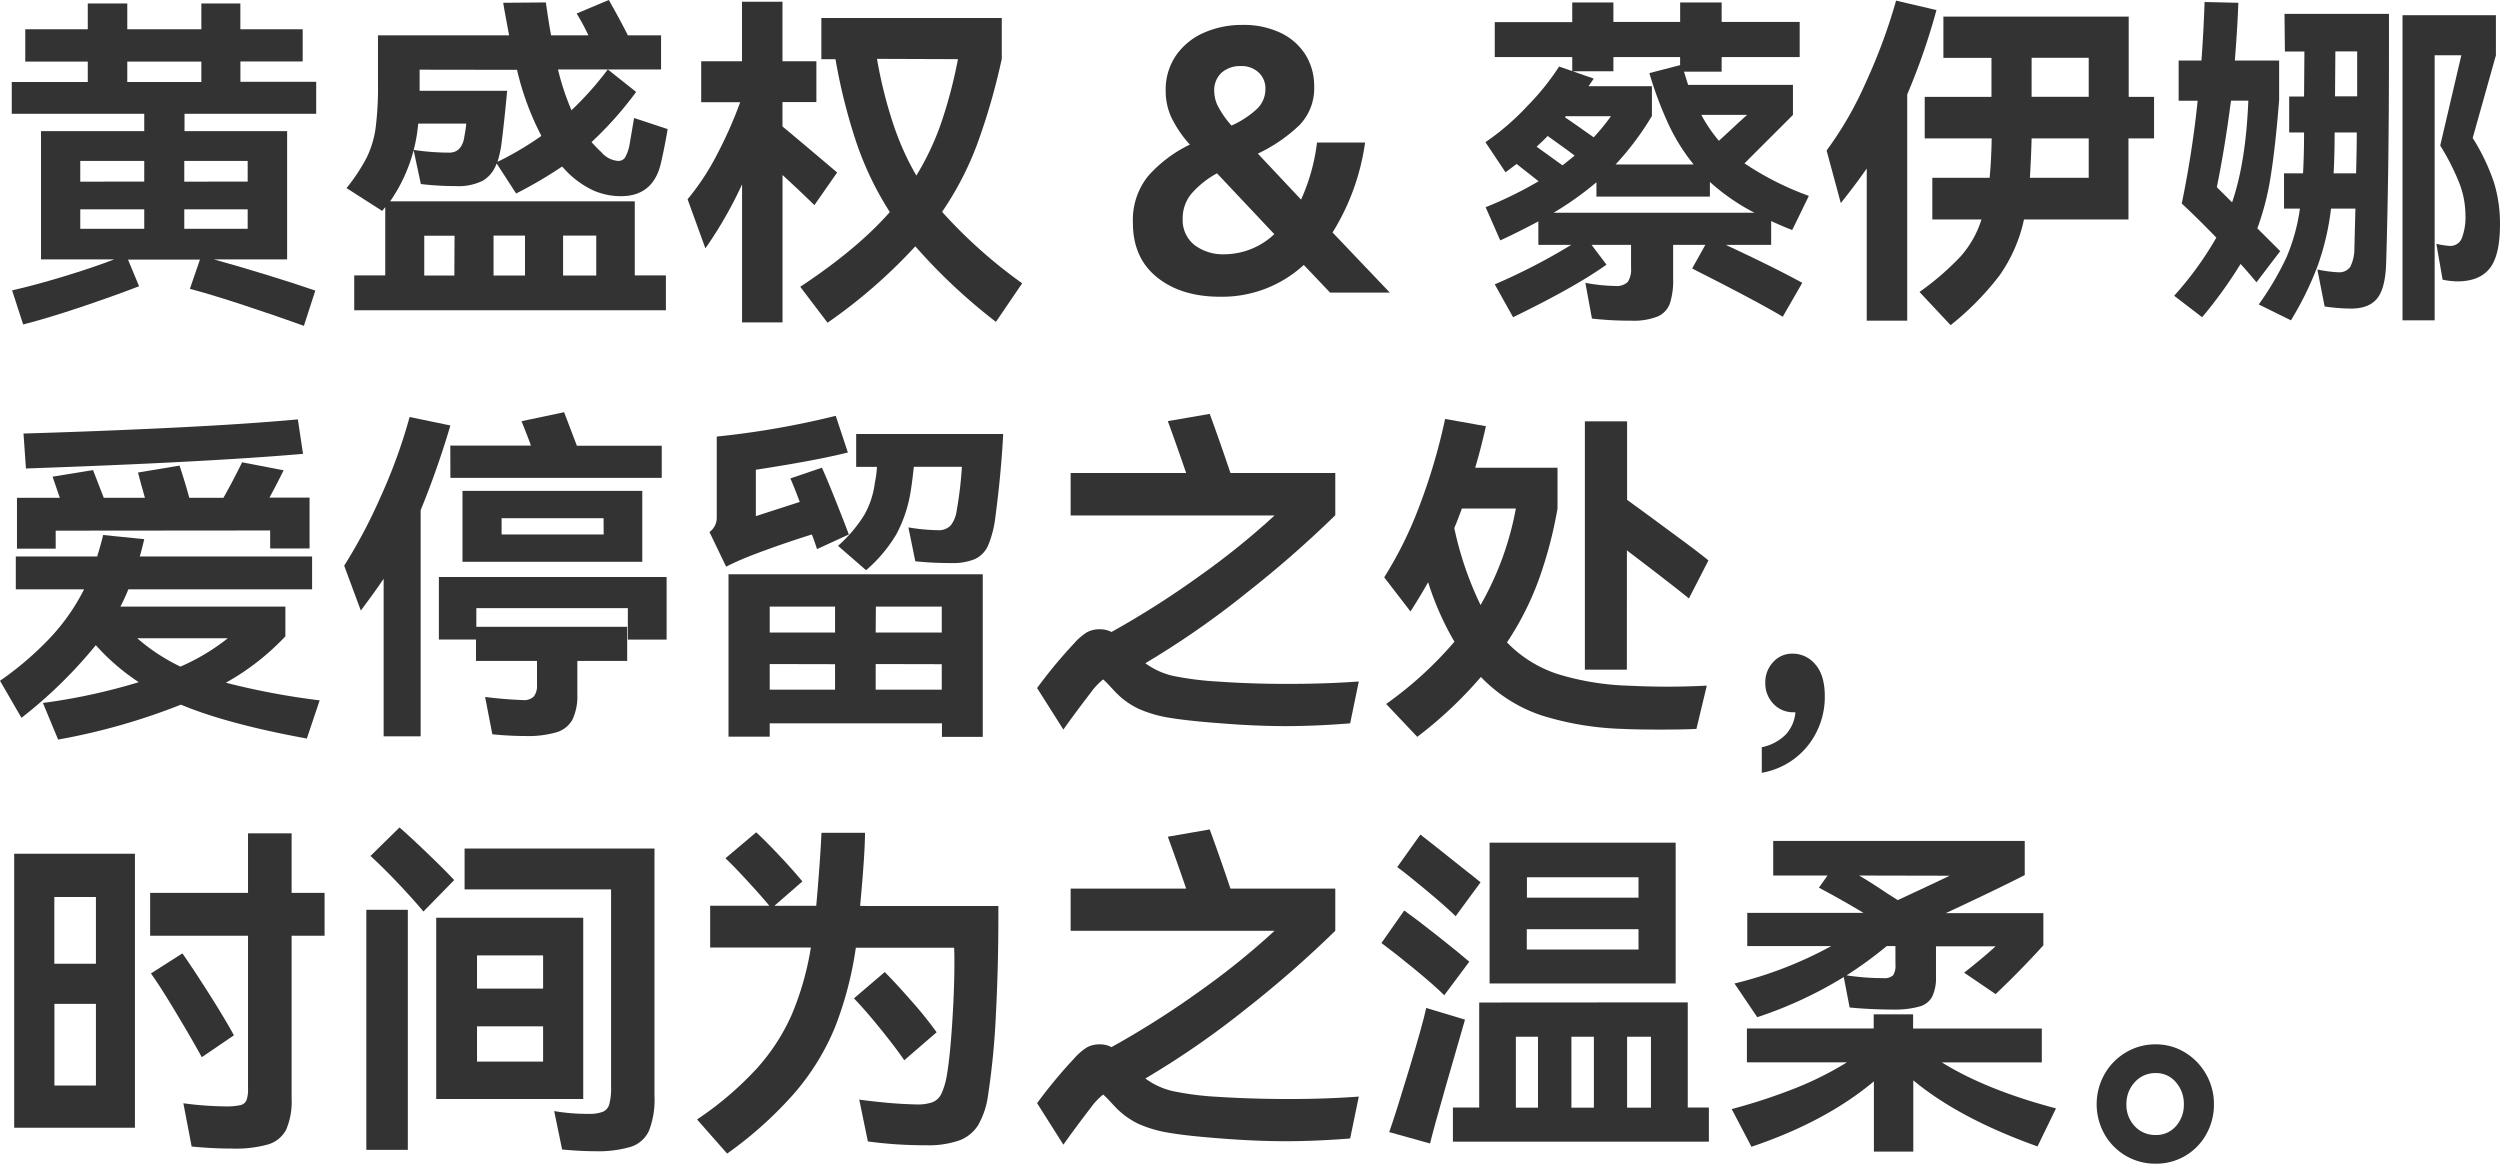 <svg xmlns="http://www.w3.org/2000/svg" viewBox="0 0 512.66 238.63"><defs><style>.cls-1{fill:#333;}</style></defs><g id="图层_2" data-name="图层 2"><g id="图层_1-2" data-name="图层 1"><path class="cls-1" d="M64.84,23.34h-27v3.55H58.88V53.2h-15c3.12.85,6.68,1.9,10.67,3.12s7.37,2.32,10.11,3.27l-2.34,7.23q-5.53-2-12.27-4.22T38.94,59.23l2.06-6H26.25l2.27,5.47q-5.32,2.05-12,4.29T4.75,66.54l-2.27-7Q7,58.53,13,56.71T23.41,53.2h-15V26.89H29.58V23.34H2.41V16.81H18V12.63H5.18V6H18V.71H26.1V6H41.29V.71h8V6H62.07v6.6H49.3v4.18H64.84ZM29.58,37.24V33H16.46v4.25Zm0,5.68H16.46v4H29.58ZM41.29,12.63H26.1v4.18H41.29Zm9.5,24.61V33h-13v4.25Zm-13,5.68v4h13v-4Z"/><path class="cls-1" d="M130.17,41.29V56.47h6.38v7.16H72.64V56.47H79v-14l-.63.78-7.31-4.68a37.78,37.78,0,0,0,4.15-6.28,20.27,20.27,0,0,0,1.81-6,65.78,65.78,0,0,0,.49-9.15V7.24h26.89q-1.07-5.68-1.21-6.67L111.94.5q.5,3.62,1.06,6.74h7.66a44.73,44.73,0,0,0-2.41-4.47L124.85,0q2.27,4,3.9,7.24h6.81v7H114.42a52.44,52.44,0,0,0,2.77,8.37,66.25,66.25,0,0,0,7.45-8.37l5.81,4.61a72.88,72.88,0,0,1-9.15,10.29c.85.94,1.52,1.63,2,2.05A5,5,0,0,0,126.76,33a1.63,1.63,0,0,0,1.42-.71,8.33,8.33,0,0,0,.93-2.7l.92-5.39,6.88,2.27q-.65,3.9-1.42,7.16-1.63,6.6-8.16,6.6a14.06,14.06,0,0,1-5.71-1.2A19,19,0,0,1,116.05,35l-.78-.85a89.38,89.38,0,0,1-9.43,5.53l-4-6.17A6.55,6.55,0,0,1,99,37.06a11.2,11.2,0,0,1-5.53,1.1,59.81,59.81,0,0,1-7.17-.42l-1.49-7a49.62,49.62,0,0,0,7.31.56c1.56,0,2.55-.89,3-2.69.28-1.56.45-2.65.49-3.26H85.76A32.93,32.93,0,0,1,80,41.29Zm-44.12-27v4.33H104c-.42,4.44-.8,8-1.13,10.57a22.48,22.48,0,0,1-.85,4,65.73,65.73,0,0,0,9-5.32,57.17,57.17,0,0,1-5-13.55Zm7.16,34.05H87v8.16h6.17Zm8,8.16h6.45V48.31h-6.45Zm14.26,0h6.8V48.31h-6.8Z"/><path class="cls-1" d="M167,42.07q-2.42-2.41-6.53-6.18V66.11h-8.3V37.81a84.61,84.61,0,0,1-7.52,13.12L141,40.86a50.14,50.14,0,0,0,5.89-8.9,88.17,88.17,0,0,0,4.9-11h-8V12.56h8.37V.35h8.3V12.56h6.95v8.37h-6.95v5q3.61,3,11.21,9.44Zm42.63,16L204.23,66A116,116,0,0,1,187.7,50.51a108.41,108.41,0,0,1-18,15.67l-5.6-7.37q11.78-7.8,18.37-15.33a65.22,65.22,0,0,1-6.77-14,116.62,116.62,0,0,1-4.37-17.34h-2.9V3.69h37v8.37a132.73,132.73,0,0,1-5,17.38,64.52,64.52,0,0,1-7.24,14A100.7,100.7,0,0,0,209.62,58.1Zm-29.79-46a92.57,92.57,0,0,0,3.29,13.23A56.51,56.51,0,0,0,187.91,36,55.29,55.29,0,0,0,193,25.22a96.22,96.22,0,0,0,3.44-13.09Z"/><path class="cls-1" d="M285,60H272.75l-5.39-5.67a24.75,24.75,0,0,1-17.16,6.52q-8,0-12.95-4t-4.93-11.18a14.31,14.31,0,0,1,3.12-9.57A27.14,27.14,0,0,1,244,29.65a23.57,23.57,0,0,1-3.86-5.71,13,13,0,0,1-1.1-5.28,12.44,12.44,0,0,1,2.13-7.31A13.57,13.57,0,0,1,246.9,6.7a19.24,19.24,0,0,1,7.91-1.59,17.5,17.5,0,0,1,7.8,1.63,12.16,12.16,0,0,1,5.11,4.5,12.14,12.14,0,0,1,1.77,6.49,10.82,10.82,0,0,1-3,7.91,32,32,0,0,1-8.55,5.86l8.86,9.43a39.73,39.73,0,0,0,3.27-11.7h9.86a47.18,47.18,0,0,1-6.67,18.44Zm-23.7-12L249.56,35.54a19.15,19.15,0,0,0-5.18,4.11,7.83,7.83,0,0,0-1.85,5.18,6.53,6.53,0,0,0,2.38,5.39,9.69,9.69,0,0,0,6.28,1.92A15,15,0,0,0,261.33,48ZM249.77,21.81a20,20,0,0,0,2.77,3.94,19.32,19.32,0,0,0,5.17-3.37,5.59,5.59,0,0,0,1.78-4.15,4.43,4.43,0,0,0-1.39-3.37,5.1,5.1,0,0,0-3.65-1.31,5.73,5.73,0,0,0-3.94,1.35A4.86,4.86,0,0,0,249,18.73,7,7,0,0,0,249.77,21.81Z"/><path class="cls-1" d="M363.2,50.22h-9.3Q364,54.92,369.58,58l-4,6.95q-5.12-3.06-17-9.08L347,55.05l2.7-4.83h-6.6V57.1a15.38,15.38,0,0,1-.67,5.15,4.66,4.66,0,0,1-2.52,2.66,13.52,13.52,0,0,1-5.46.85,70.51,70.51,0,0,1-8-.43L325.1,58a35.85,35.85,0,0,0,6.1.64,3.27,3.27,0,0,0,2.59-.82,4.59,4.59,0,0,0,.68-2.87V50.22h-8.09l3.05,4.05q-6.31,4.53-19.15,10.78l-3.76-6.74a123.58,123.58,0,0,0,15.67-8.09h-6.73V45.4q-4.12,2.2-7.81,3.9l-3-6.81a80.12,80.12,0,0,0,10.86-5.32L311,33.62l-2.27,1.71-4.12-6.17a51.75,51.75,0,0,0,8.69-7.52,50.52,50.52,0,0,0,6.42-8l7.1,2.48-1.07,1.56h13v6.1a58.64,58.64,0,0,1-7.45,9.94h16a39.84,39.84,0,0,1-5.08-8.09,76.4,76.4,0,0,1-4-10.64l6.31-1.63V11.7H330.85v2.91h-8.44V11.7H306.52V4.54h15.89V.5h8.44v4h13.69V.5h8.51v4h16V11.7h-16v3h-7.73l.85,2.7h21.5v6.17l-2.84,2.84-7.1,7.09a61,61,0,0,0,13.2,6.67l-3.41,7c-1.46-.56-2.9-1.18-4.32-1.84ZM320.42,33.91l2.48-2L321.7,31l-4.33-3.12c-.47.52-1.23,1.25-2.27,2.2Zm6.95,3.47a66.06,66.06,0,0,1-8.79,6.25h41.21a42.7,42.7,0,0,1-9.15-6.32v3H327.37Zm-6.31-13.55-.14.22c.33.24,1.49,1,3.47,2.41l2.42,1.7a44.28,44.28,0,0,0,3.54-4.33Zm27.81-.28a30.7,30.7,0,0,0,3.62,5.32l2.76-2.55c.52-.47,1-.95,1.53-1.42s1-.92,1.52-1.35Z"/><path class="cls-1" d="M397.1,2.06a133.44,133.44,0,0,1-6,17.31V65.76h-8.3V34.55q-2.36,3.41-5.32,7.09l-2.91-10.78a72.33,72.33,0,0,0,7.94-13.73,115.67,115.67,0,0,0,6.31-17Zm44.62,17.8v8.52h-5.25V45H415.05a31.39,31.39,0,0,1-5,11.46A58.24,58.24,0,0,1,400,66.68l-6.38-6.81A56.19,56.19,0,0,0,402,52.64,20.77,20.77,0,0,0,406.33,45H396.25V36.46H408c.23-2.36.38-5.06.42-8.08H394.69V19.86h13.69v-8h-9.86V3.41h38V19.86Zm-13.4,16.6V28.38H416.61c-.05,2.12-.16,4.82-.35,8.08Zm0-24.61H416.61v8h11.71Z"/><path class="cls-1" d="M462.72,57.89q-2.13-2.56-3.26-3.76a91.33,91.33,0,0,1-7.88,10.92l-5.74-4.4a68.88,68.88,0,0,0,8.65-11.92q-3.62-3.75-7.09-7a210.41,210.41,0,0,0,3.26-21.07h-3.9V12.41h4.68q.44-6,.64-12L459,.57q-.13,4.32-.71,11.84h9.08v8.16q-.78,9.65-1.73,15.57a55.81,55.81,0,0,1-2.74,10.68l4.69,4.68Zm-5-16.39q2.83-8.23,3.33-20.86h-3.55q-1.28,9.8-2.91,17.74ZM468.47,2.84h21.42v8.08q0,23.78-.57,42.85-.13,5.11-1.73,7.27t-5.22,2.24a38.66,38.66,0,0,1-5.67-.43l-1.49-7.59a25.61,25.61,0,0,0,4.25.57,2.76,2.76,0,0,0,2.49-1.1,8.33,8.33,0,0,0,.85-3.8l.21-8.15h-5a53.48,53.48,0,0,1-2.69,11.59,66.06,66.06,0,0,1-5.53,11.32l-6.6-3.26a60.42,60.42,0,0,0,5.71-9.72,39.13,39.13,0,0,0,2.73-9.93h-3.26V35.54h3.9q.21-3.76.21-8.37h-3.05V19.79h3.05l.07-9.22h-4Zm14.68,32.7c.1-3.69.14-6.48.14-8.37h-4.54q0,4.54-.21,8.37Zm.22-25H478.9l-.07,9.22h4.54ZM507.06,28.3a42,42,0,0,1,4.4,9.23,29,29,0,0,1,1.2,8.44c0,4.21-.68,7.22-2.06,9s-3.59,2.73-6.66,2.73a15.48,15.48,0,0,1-3.05-.35L499.61,50a16.2,16.2,0,0,0,2.77.43,2.52,2.52,0,0,0,2.44-1.56,12,12,0,0,0,.75-4.9,18.27,18.27,0,0,0-1.17-6.21,47.39,47.39,0,0,0-4-7.91l4.33-18.51h-5.47V65.69h-6.59V3.12h19.15v8.23Z"/><path class="cls-1" d="M62.92,151.45q-16.38-3-25.82-6.95a130.94,130.94,0,0,1-25.18,7.16L8.8,144.15a122.07,122.07,0,0,0,19.65-4.26,44.65,44.65,0,0,1-8.8-7.59A94.43,94.43,0,0,1,4.4,147.2L0,139.6a64.92,64.92,0,0,0,10.46-9,42.07,42.07,0,0,0,6.78-9.75h-14v-6.74H19.93c.57-1.89,1-3.36,1.21-4.4l8.44.85c-.38,1.61-.69,2.79-.92,3.55H64v6.74H26.32a37.82,37.82,0,0,1-1.63,3.54H58.52v6.1A50.73,50.73,0,0,1,46.32,140a151.84,151.84,0,0,0,19.23,3.62Zm-51.5-42.63v3.69H3.48V102.08h8.79l-1.49-4.33,8.3-1.35,2.2,5.68h8.44c-.56-2-.83-2.91-.78-2.77L28.3,96.9l8.52-1.42q1,3,2,6.6h7c1.13-2,2.19-4,3.19-6l.64-1.28,8.51,1.64q-1.64,3.33-2.91,5.6h8.23v10.43H55.4v-3.69ZM62.14,93.07q-19.78,1.71-56.82,3l-.5-7.17Q20,88.46,35.36,87.71T61.08,86Zm-34,37.81A39.36,39.36,0,0,0,37,136.7a43.46,43.46,0,0,0,9.72-5.82Z"/><path class="cls-1" d="M92.36,87.25a183.57,183.57,0,0,1-6.1,17.38V151H78.67V118.68c-1.14,1.7-2.7,3.88-4.68,6.52L70.58,116A107.53,107.53,0,0,0,78,102a110,110,0,0,0,6-16.49ZM90,118.32H136.7v12.84h-7.95v-6.45H97.68v3.83h30.93v7H118.39v6.88a11.13,11.13,0,0,1-1,5.14,5.47,5.47,0,0,1-3.23,2.59,20.8,20.8,0,0,1-6.46.78c-2,0-4.28-.11-6.74-.35l-1.48-7.66q3.82.49,7.73.64a2.88,2.88,0,0,0,2.27-.75,3.63,3.63,0,0,0,.64-2.37v-4.9H97.61v-4.4H90Zm2.34-26.95h16.53c-.33-1-1-2.67-1.92-5l8.73-1.84,2.62,6.88H135.7V98H92.36Zm39.37,9.29V115.2H94.84V100.66Zm-7.94,5.6H102.86v3.34h20.93Z"/><path class="cls-1" d="M153.65,114.07q-2.49,1-4.75,2.13l-3.41-7.1a3.61,3.61,0,0,0,1.49-3V89.52a174.09,174.09,0,0,0,24.4-4.25l2.49,7.52q-6.47,1.63-18.87,3.54v9.51l9-2.91q-1.22-3.25-1.92-4.82l6.46-2.2q.78,1.64,2.62,6.24c1.23,3.07,2.2,5.56,2.91,7.45l-6.53,3c-.28-.9-.63-1.92-1.06-3Q159.89,111.66,153.65,114.07Zm4.19,37h-8.45V117.76h52.14V151.1h-8.37v-2.77H157.84Zm13.4-21.36v-5.32h-13.4v5.32Zm-13.4,6.46v5.25h13.4V136.2ZM175.57,89h30.15q-.43,8.22-1.63,17.23a21.16,21.16,0,0,1-1.49,5.68,5.53,5.53,0,0,1-2.66,2.73,12,12,0,0,1-4.93.82,67.17,67.17,0,0,1-7.31-.36l-1.42-6.95a38.73,38.73,0,0,0,6,.57,3.35,3.35,0,0,0,2.7-1,6.31,6.31,0,0,0,1.2-3,79.19,79.19,0,0,0,1.07-9h-9.86q-.28,2.83-.71,5.46a28,28,0,0,1-2.88,8.4,29.76,29.76,0,0,1-6.2,7.35l-5.75-5a28.31,28.31,0,0,0,5.39-6.35A17.68,17.68,0,0,0,179.4,99a20.58,20.58,0,0,0,.43-3.26h-4.26Zm4,40.71h13.55v-5.32H179.61Zm0,6.46v5.25h13.55V136.2Z"/><path class="cls-1" d="M264.17,140.24q7.74,0,14.47-.49l-1.77,8.58q-7,.57-13.2.57t-13.26-.57c-4.49-.33-8-.71-10.53-1.13a25.37,25.37,0,0,1-6.39-1.85,16.16,16.16,0,0,1-4.79-3.47l-1.13-1.21a17.78,17.78,0,0,0-1.35-1.35,13.49,13.49,0,0,0-2.48,2.63q-3.27,4.25-5.68,7.66l-5.39-8.52a98.8,98.8,0,0,1,7.52-9.08,12.09,12.09,0,0,1,2.73-2.37,5.47,5.47,0,0,1,2.66-.6,5,5,0,0,1,2.34.56,184.25,184.25,0,0,0,18.45-11.77,154.39,154.39,0,0,0,15-12.13H219.55V97h23.69q-2.06-6-3.76-10.64l8.59-1.49q2.06,5.61,4.25,12.13h21.5v8.66a225,225,0,0,1-18.2,15.92A179,179,0,0,1,234.87,136a15.32,15.32,0,0,0,5.64,2.59,63.67,63.67,0,0,0,9.19,1.17Q256.58,140.25,264.17,140.24Z"/><path class="cls-1" d="M341.78,140.81q4.11,0,8.22-.21l-2.12,8.87q-2.49.14-7.45.14t-7.73-.14a61.56,61.56,0,0,1-16.6-2.77,30.78,30.78,0,0,1-12.42-7.88,84.28,84.28,0,0,1-13.05,12.28l-6.38-6.74a77,77,0,0,0,14-12.77,59,59,0,0,1-5.39-12.2q-1.69,3-3.62,6l-5.39-7a80,80,0,0,0,7.24-14.68,120.65,120.65,0,0,0,5.25-17.8l8.37,1.49c-.71,3.16-1.45,6-2.2,8.51h16.88v8.37a86.87,86.87,0,0,1-3.9,14.75,60.49,60.49,0,0,1-6.46,12.7,25.33,25.33,0,0,0,10.29,6.46,54.82,54.82,0,0,0,14.33,2.41C336.67,140.74,339.36,140.81,341.78,140.81Zm-38.17-16.74a62.66,62.66,0,0,0,7.24-19.79H299.78c-.66,1.8-1.18,3.14-1.56,4A69.21,69.21,0,0,0,303.61,124.07Zm30,13.26H325V86.4h8.66v16.1l4.68,3.41,6,4.43q4.08,3,6,4.58l-4,7.8Q343,120,333.62,112.86Z"/><path class="cls-1" d="M372.28,136.27c1.28,1.47,1.92,3.64,1.92,6.53a16,16,0,0,1-1.71,7.34,15.42,15.42,0,0,1-11.21,8.33v-5.24a9.71,9.71,0,0,0,4.83-2.52,7.52,7.52,0,0,0,2.06-4.65h-.36a5.5,5.5,0,0,1-4.15-1.74A6,6,0,0,1,362,140a6,6,0,0,1,1.6-4.22,5.2,5.2,0,0,1,4-1.74A6,6,0,0,1,372.28,136.27Z"/><path class="cls-1" d="M27.67,231.26H2.91V175.07H27.67Zm-8-33.63V183.94H11.14v13.69Zm-8.51,8.23V222.6h8.51V205.86Zm55.4-22.77v8.8H59.8v33.34a14.56,14.56,0,0,1-1.13,6.45,6.15,6.15,0,0,1-3.69,3,24.56,24.56,0,0,1-7.38.85c-2.7,0-5.46-.14-8.3-.42l-1.7-8.87a67.81,67.81,0,0,0,8.58.64,13.36,13.36,0,0,0,3.09-.25,1.76,1.76,0,0,0,1.27-1,6.34,6.34,0,0,0,.32-2.38V191.89H30.79v-8.8H50.86v-12.2H59.8v12.2Zm-25.18,33.7q-2.2-4-5.43-9.37t-5-7.8l6.45-4.12q2.05,2.91,5.29,8t5.28,8.8Z"/><path class="cls-1" d="M83.63,235.8H75.12V186.57h8.51Zm-1.7-66.12q2.28,2,5.71,5.29t5.5,5.5l-6.31,6.45q-2.13-2.55-5.39-6c-2.18-2.27-4-4.06-5.47-5.39Zm7.52,18.52H119.6v37.17H89.45ZM95.27,174h38.94v50.72a17.61,17.61,0,0,1-1.1,7.09,6.14,6.14,0,0,1-3.69,3.34,23.52,23.52,0,0,1-7.48.92c-2,0-4.21-.12-6.67-.35l-1.63-7.88a39.26,39.26,0,0,0,7,.57,7.77,7.77,0,0,0,3-.43,2.36,2.36,0,0,0,1.31-1.56,13,13,0,0,0,.36-3.62V182.38H95.27Zm16.1,28.73v-6.81H97.82v6.81Zm-13.55,7.73v7.24h13.55v-7.24Z"/><path class="cls-1" d="M204.73,185.79v2.12q0,10.29-.5,20a158.35,158.35,0,0,1-1.63,16.78,16.64,16.64,0,0,1-2,6,7.75,7.75,0,0,1-3.86,3.16,19.25,19.25,0,0,1-6.85,1,86.59,86.59,0,0,1-11.92-.78l-1.77-8.58q2.63.36,5.64.64t6.06.35a9.26,9.26,0,0,0,3.34-.46,3.47,3.47,0,0,0,1.77-1.66,14.64,14.64,0,0,0,1.14-3.76c.42-2.42.79-5.9,1.09-10.47s.47-8.71.47-12.45c0-1.56,0-2.67-.07-3.33H175.5a73.07,73.07,0,0,1-4.29,16.35,49.44,49.44,0,0,1-8.16,13.3,79.8,79.8,0,0,1-13.94,12.56l-6.17-7a68.21,68.21,0,0,0,12.16-10.35,41.46,41.46,0,0,0,7.24-11.1,59.49,59.49,0,0,0,3.94-13.8H145.63v-8.58h12.13q-1.9-2.28-4.71-5.32T148.76,176l6.31-5.32q1.77,1.62,4.47,4.47c1.79,1.89,3.47,3.75,5,5.6l-5.74,5h8.58c.24-2.56.46-5.36.68-8.41s.34-5.24.39-6.56h8.93q0,4.19-1,15Zm-19.3,31.63c-1.18-1.75-2.86-3.94-5-6.59s-3.95-4.69-5.32-6.1l6.32-5.4c1.46,1.47,3.25,3.4,5.35,5.79a80.69,80.69,0,0,1,5.29,6.56Z"/><path class="cls-1" d="M264.17,225.37q7.74,0,14.47-.5l-1.77,8.59q-7,.56-13.2.56t-13.26-.56c-4.49-.34-8-.71-10.53-1.14a25.39,25.39,0,0,1-6.39-1.84A16.37,16.37,0,0,1,228.7,227l-1.13-1.21a17,17,0,0,0-1.35-1.34,13.33,13.33,0,0,0-2.48,2.62q-3.27,4.26-5.68,7.66l-5.39-8.51a98.8,98.8,0,0,1,7.52-9.08,12.45,12.45,0,0,1,2.73-2.38,5.47,5.47,0,0,1,2.66-.6,4.88,4.88,0,0,1,2.34.57A184.36,184.36,0,0,0,246.37,203a152.91,152.91,0,0,0,15-12.13H219.55v-8.65h23.69q-2.06-6-3.76-10.64l8.59-1.49q2.06,5.6,4.25,12.13h21.5v8.65a223.05,223.05,0,0,1-18.2,15.93,177.58,177.58,0,0,1-20.75,14.36,15.16,15.16,0,0,0,5.64,2.59,60.93,60.93,0,0,0,9.19,1.17Q256.58,225.36,264.17,225.37Z"/><path class="cls-1" d="M296.16,204.09q-2-2-6-5.29t-6.88-5.42l4.68-6.67q2.49,1.77,6.89,5.25t6.45,5.25Zm4.26,5q-1.49,5.12-3.94,13.66t-3.23,11.74l-8.37-2.34q1.42-4.05,4.12-13t3.47-12.45Zm-1.92-21.21q-2.19-2.13-6.06-5.35c-2.58-2.15-4.55-3.73-5.92-4.72l4.75-6.67q1.77,1.35,9.58,7.59c.52.38,1.44,1.11,2.76,2.2Zm47.6,17.67v21.56h4.33v7H297.94v-7h5.39V205.58ZM305.46,172.8h38.16v28.88H305.46Zm9.93,39.8h-4.54v14.54h4.54ZM336,184.08V179.9H313.12v4.18Zm-22.91,6.46v4.18H336v-4.18Zm9.15,36.6h4.61V212.6h-4.61Zm11.42,0h4.89V212.6h-4.89Z"/><path class="cls-1" d="M417.82,235.09q-16.1-5.75-25.47-13.55v14.61h-8.08v-14.4q-9.93,8.3-25.11,13.41l-4.05-7.73a118.11,118.11,0,0,0,13.27-4.37,68.17,68.17,0,0,0,10.36-5.21H358.23V210.9h26V208h8.08v2.91h26.39v6.95h-20.5q9.15,5.67,23.41,9.43Zm-62.14-33.41A80.91,80.91,0,0,0,375.54,194H358.3V187.2h23.84q-4.47-2.69-9.15-5.17l1.77-2.49H363.62v-7.09H415.2v7q-5.68,2.91-16.18,7.8h20v6.6q-4.68,5.17-9.79,10l-6.46-4.39q3.56-2.78,6.46-5.4H397v6.18a9,9,0,0,1-.78,4.15,4.22,4.22,0,0,1-2.56,2,18.38,18.38,0,0,1-5,.64c-3.36,0-6.48-.15-9.37-.43l-1.2-6.24a84.38,84.38,0,0,1-17.74,8.23Zm33-7.67h-1.78a84.18,84.18,0,0,1-8.23,6,50.2,50.2,0,0,0,7.52.57,2.61,2.61,0,0,0,2-.57,3.49,3.49,0,0,0,.5-2.2Zm-7.45-14.47q2.13,1.22,5.81,3.69l2.13,1.35q8.23-3.83,10.64-5Z"/><path class="cls-1" d="M431.55,220.3a12.14,12.14,0,0,1,4.36-4.47,11.72,11.72,0,0,1,6.17-1.67,11.33,11.33,0,0,1,6,1.67,12.37,12.37,0,0,1,5.92,10.6,12.4,12.4,0,0,1-1.56,6.14,11.69,11.69,0,0,1-10.36,6.06,11.91,11.91,0,0,1-10.53-6.06,12.56,12.56,0,0,1,0-12.27Zm6.2,10.64a5.72,5.72,0,0,0,4.33,1.81,5.33,5.33,0,0,0,4.12-1.81,6.53,6.53,0,0,0,1.63-4.51,6.66,6.66,0,0,0-1.63-4.5,5.23,5.23,0,0,0-4.12-1.88,5.61,5.61,0,0,0-4.33,1.88,6.48,6.48,0,0,0-1.7,4.5A6.35,6.35,0,0,0,437.75,230.94Z"/></g></g></svg>